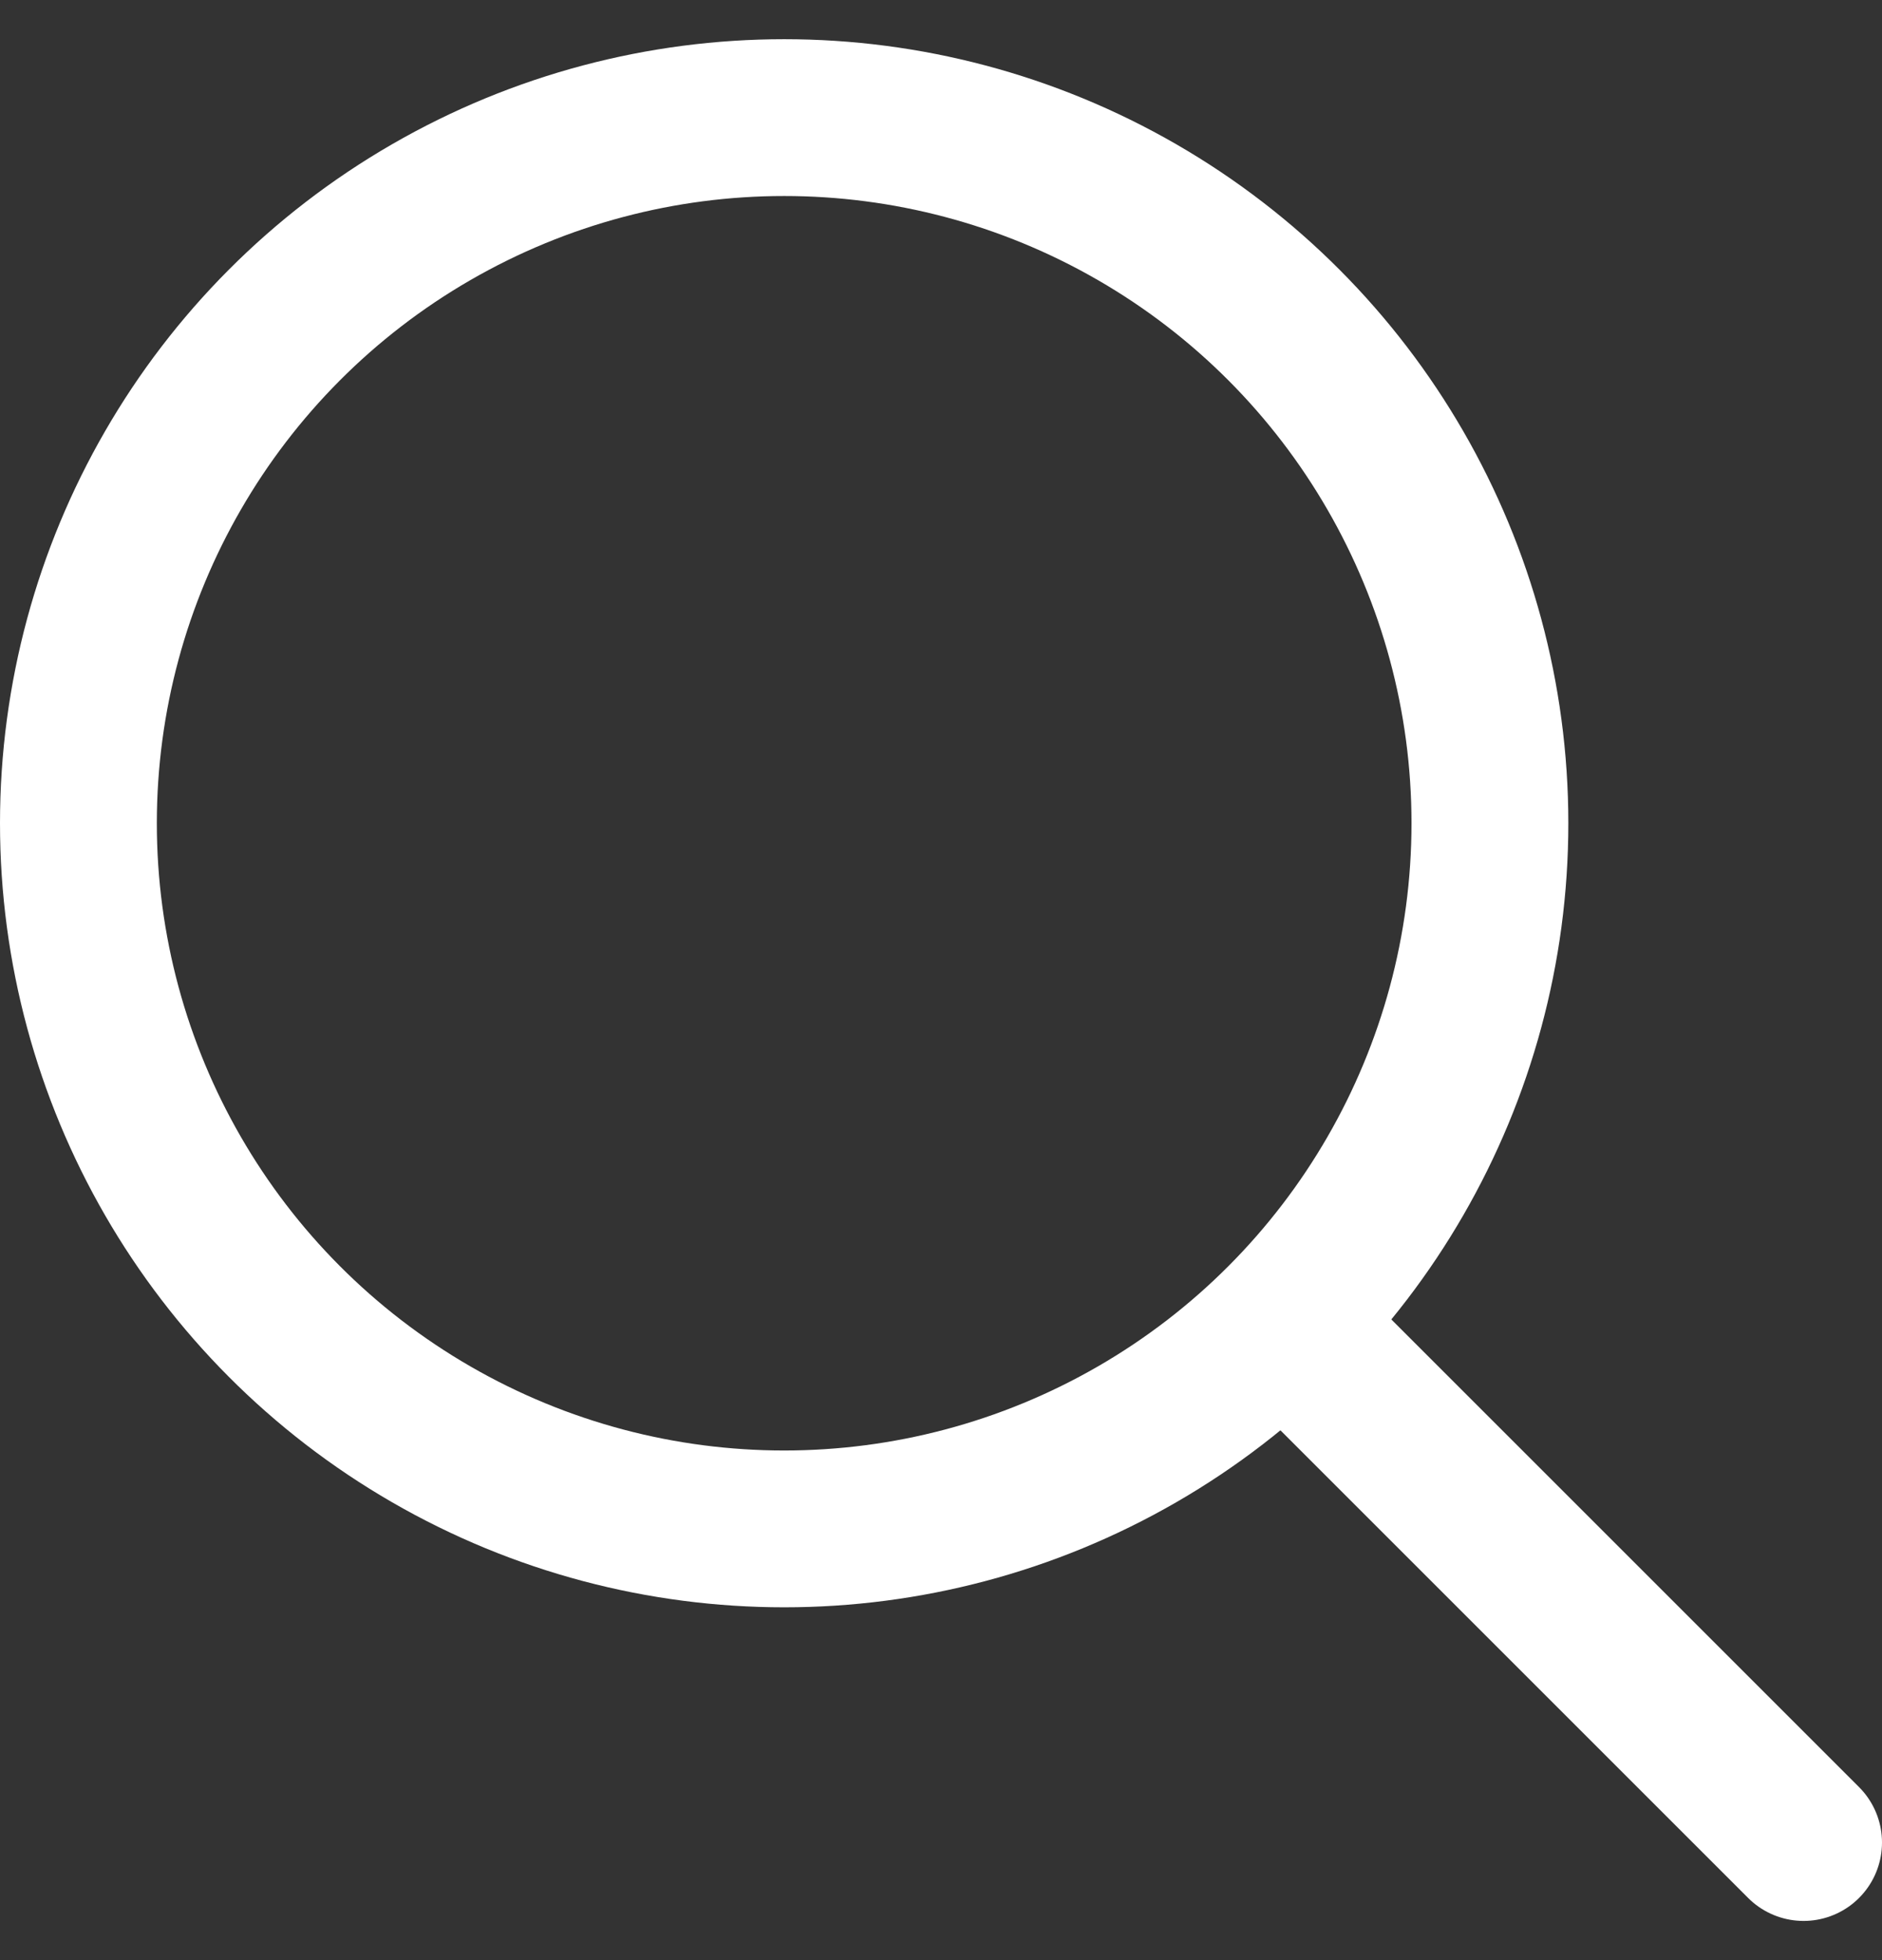 <svg width="24" height="25" fill="none" xmlns="http://www.w3.org/2000/svg"><rect width="100%" height="100%" fill="#333333" stroke="none"/><circle cx="10" cy="10.5" r="9" stroke="#fff" stroke-width="2"/><path d="M23 23.5l-6-6" stroke="#fff" stroke-width="2" stroke-linecap="round"/></svg>